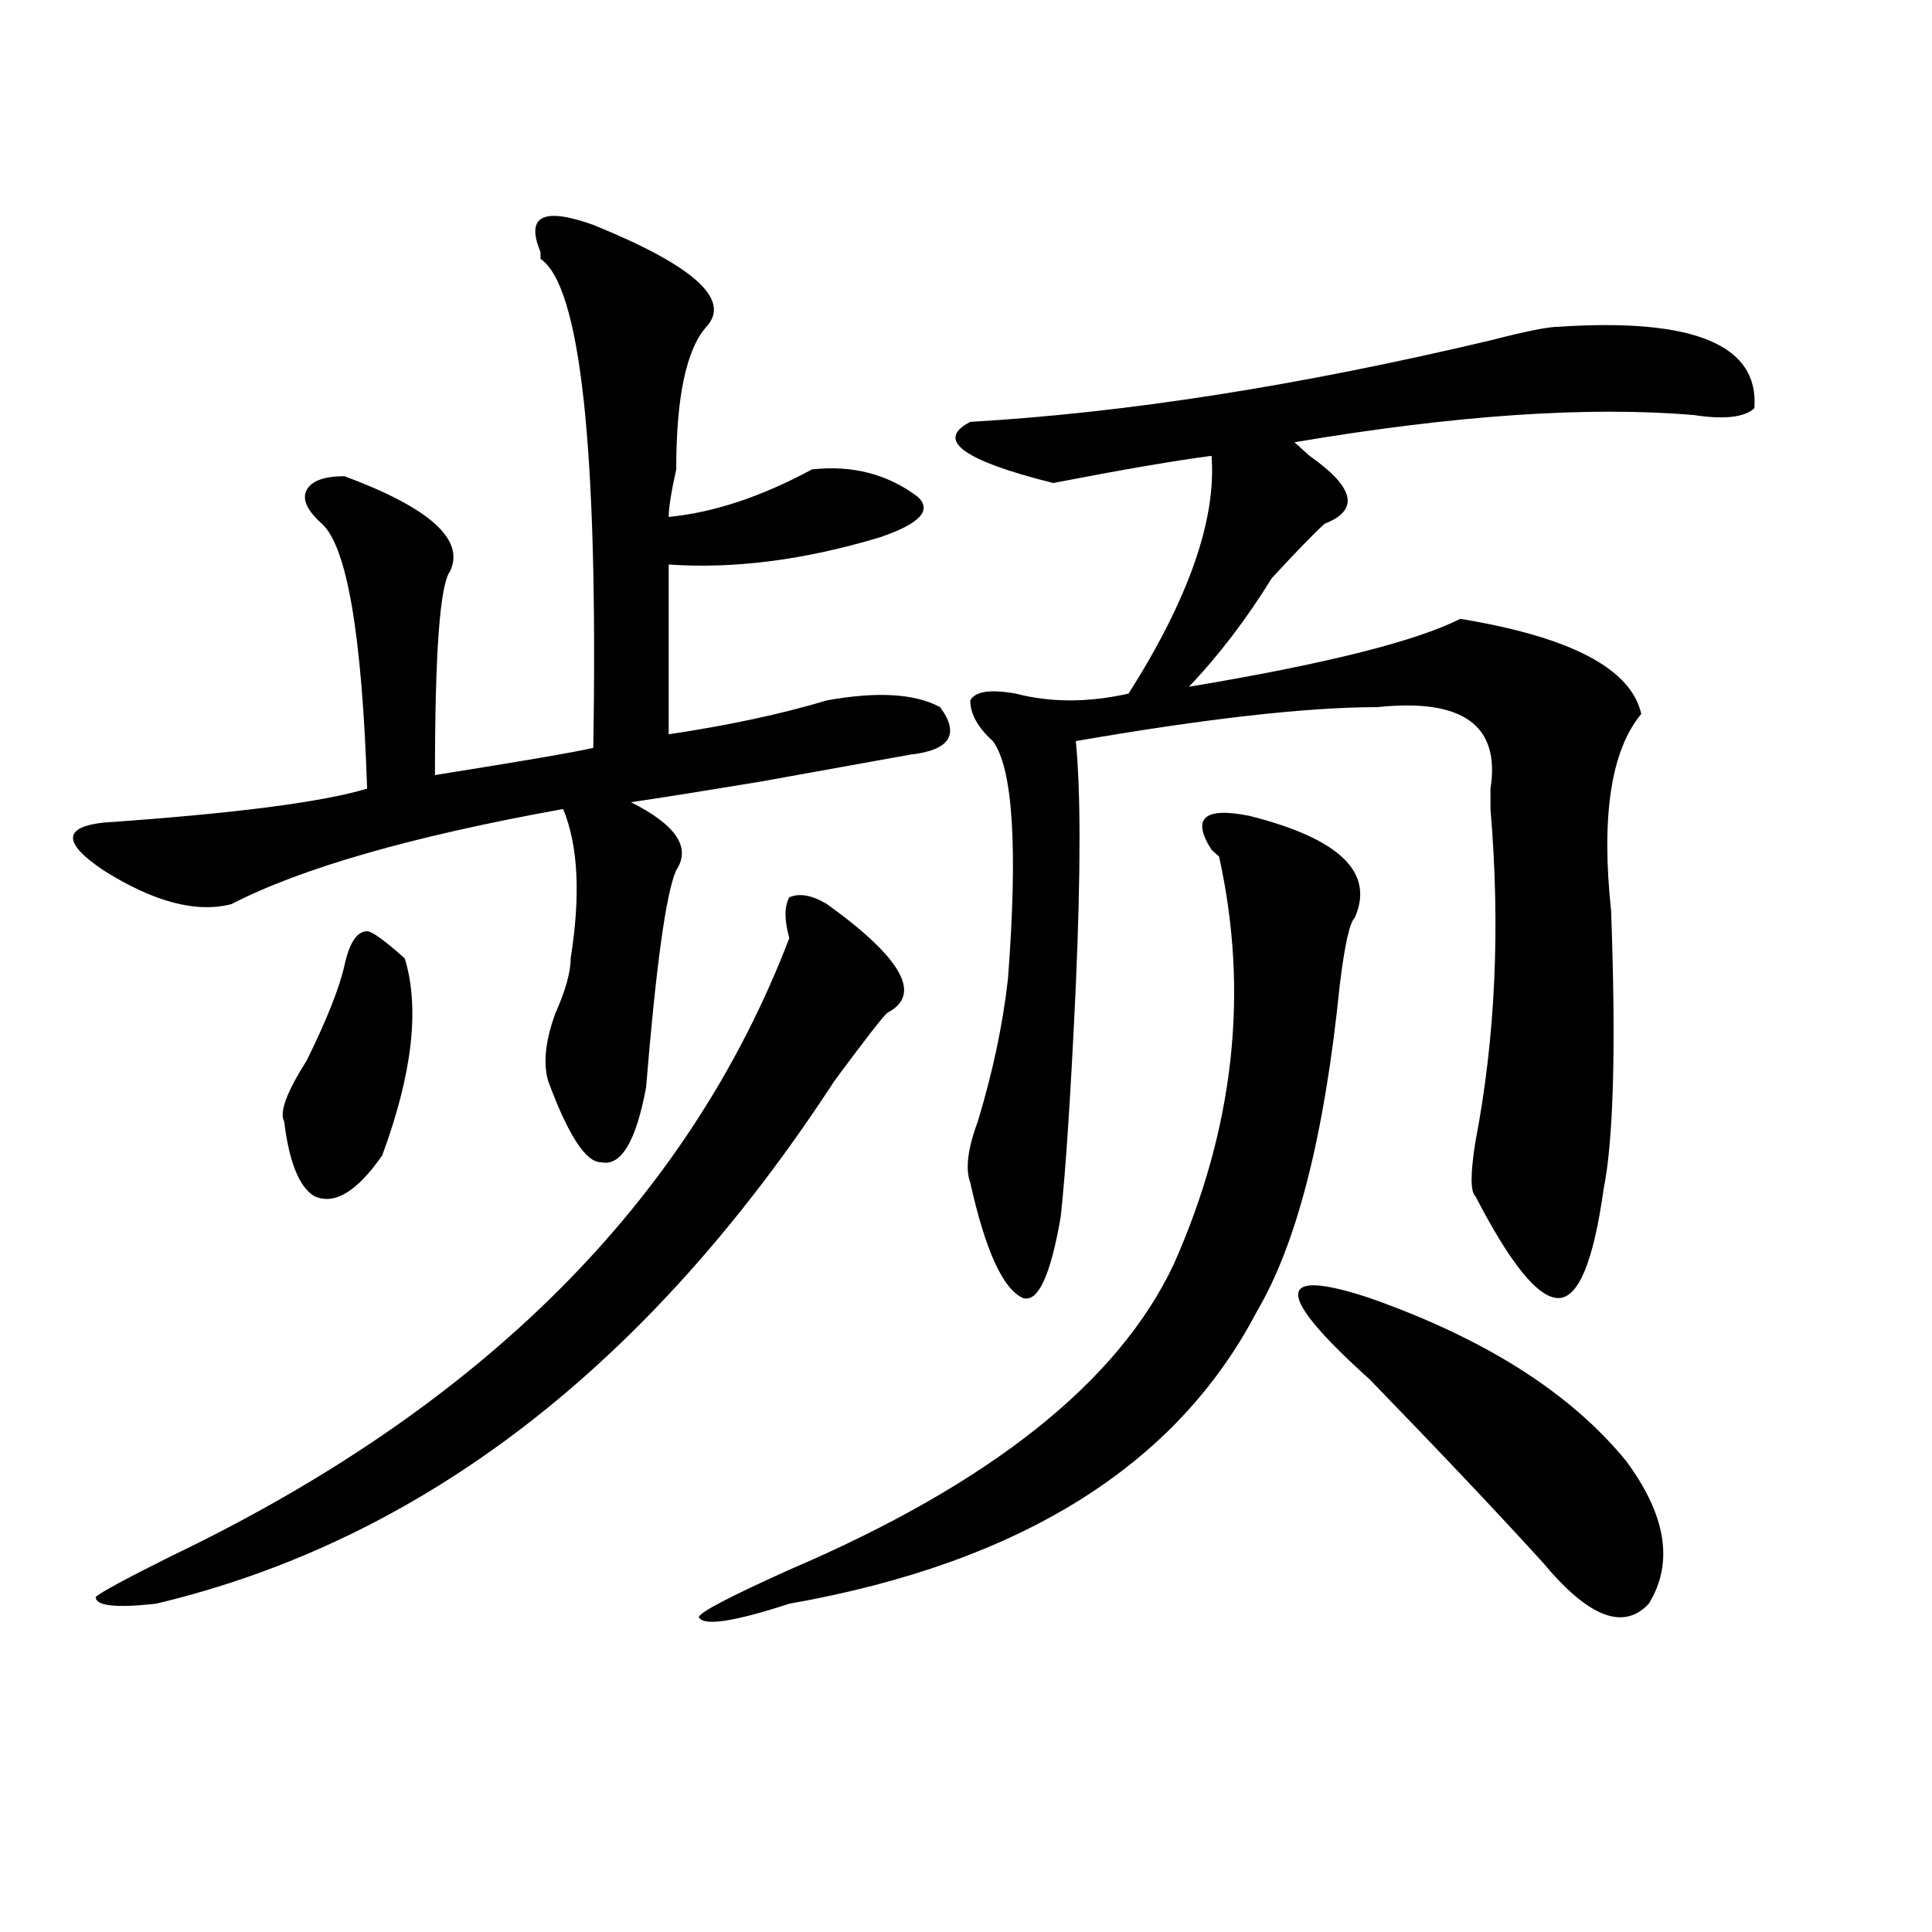 <?xml version="1.0" encoding="utf-8"?>
<!-- Generator: Adobe Illustrator 16.0.0, SVG Export Plug-In . SVG Version: 6.00 Build 0)  -->
<!DOCTYPE svg PUBLIC "-//W3C//DTD SVG 1.1//EN" "http://www.w3.org/Graphics/SVG/1.1/DTD/svg11.dtd">
<svg version="1.1" id="图层_1" xmlns="http://www.w3.org/2000/svg" xmlns:xlink="http://www.w3.org/1999/xlink" x="0px" y="0px"
	 width="1000px" height="1000px" viewBox="0 0 1000 1000" enable-background="new 0 0 1000 1000" xml:space="preserve">
<path d="M307.09,116.406c52.011,21.094,71.522,38.672,58.535,52.734c-10.427,11.756-15.609,36.365-15.609,73.828
	c-2.622,11.756-3.902,19.94-3.902,24.609c23.414-2.307,48.108-10.547,74.145-24.609c20.792-2.307,39.023,2.362,54.633,14.063
	c7.805,7.031,1.28,14.063-19.512,21.094c-39.023,11.756-75.486,16.425-109.266,14.063c0,37.519,0,66.797,0,87.891
	c31.219-4.669,58.535-10.547,81.949-17.578c25.975-4.669,45.486-3.516,58.535,3.516c10.365,14.063,5.183,22.303-15.609,24.609
	c-13.049,2.362-39.023,7.031-78.047,14.063c-28.658,4.725-50.73,8.24-66.34,10.547c23.414,11.756,31.219,23.456,23.414,35.156
	c-5.244,11.756-10.427,49.219-15.609,112.5c-5.244,28.125-13.049,41.034-23.414,38.672c-7.805,0-16.951-14.063-27.316-42.188
	c-2.622-9.338-1.342-21.094,3.902-35.156c5.183-11.7,7.805-21.094,7.805-28.125c5.183-32.794,3.902-58.557-3.902-77.344
	c-78.047,14.063-135.302,30.487-171.703,49.219c-18.231,4.725-40.365-1.153-66.34-17.578c-20.854-14.063-20.854-22.247,0-24.609
	c67.62-4.669,113.168-10.547,136.582-17.578c-2.622-79.65-10.427-125.354-23.414-137.109c-7.805-7.031-10.427-12.854-7.805-17.578
	c2.561-4.669,9.085-7.031,19.512-7.031c44.206,16.425,62.438,32.85,54.633,49.219c-5.244,7.031-7.805,42.188-7.805,105.469
	c44.206-7.031,71.522-11.7,81.949-14.063c2.561-154.688-6.524-239.063-27.316-253.125v-3.516
	C271.969,111.737,281.054,107.068,307.09,116.406z M428.063,467.969c39.023,28.125,49.389,46.912,31.219,56.25
	c-2.622,2.362-11.707,14.063-27.316,35.156C335.687,707.031,218.616,797.284,80.754,830.078
	c-20.854,2.307-31.219,1.153-31.219-3.516c2.561-2.362,15.609-9.394,39.023-21.094c161.276-77.344,267.92-183.966,319.992-319.922
	c-2.622-9.338-2.622-16.369,0-21.094C413.733,462.146,420.258,463.3,428.063,467.969z M178.313,499.609
	c2.561-11.7,6.463-17.578,11.707-17.578c2.561,0,9.085,4.725,19.512,14.063c7.805,25.818,3.902,59.766-11.707,101.953
	c-13.049,18.787-24.756,25.818-35.121,21.094c-7.805-4.669-13.049-17.578-15.609-38.672c-2.622-4.669,1.28-15.216,11.707-31.641
	C169.166,527.734,175.69,511.365,178.313,499.609z M646.594,422.266c46.828,11.756,64.998,29.334,54.633,52.734
	c-2.622,2.362-5.244,14.063-7.805,35.156c-7.805,77.344-22.134,133.594-42.926,168.75
	c-41.646,79.706-122.314,130.078-241.945,151.172c-28.658,9.338-44.268,11.7-46.828,7.031c0-2.362,15.609-10.547,46.828-24.609
	c104.021-44.494,170.361-97.229,199.02-158.203c31.219-70.313,39.023-140.625,23.414-210.938l-3.902-3.516
	C616.655,423.475,623.18,417.597,646.594,422.266z M806.59,169.141c70.242-4.669,104.021,9.394,101.461,42.188
	c-5.244,4.725-15.609,5.878-31.219,3.516c-54.633-4.669-123.595,0-206.824,14.063l7.805,7.031
	c23.414,16.425,25.975,28.125,7.805,35.156c-5.244,4.725-14.329,14.063-27.316,28.125c-13.049,21.094-27.316,39.881-42.926,56.25
	c70.242-11.7,117.07-23.4,140.484-35.156c57.193,9.394,88.412,25.818,93.656,49.219c-15.609,18.787-20.854,52.734-15.609,101.953
	c2.561,70.313,1.28,118.378-3.902,144.141c-5.244,37.519-13.049,56.25-23.414,56.25c-10.427,0-24.756-17.578-42.926-52.734
	c-2.622-2.307-2.622-11.7,0-28.125c10.365-53.888,12.987-111.291,7.805-172.266c0-2.307,0-5.822,0-10.547
	c5.183-32.794-14.329-46.856-58.535-42.188c-36.463,0-88.474,5.878-156.094,17.578c2.561,25.818,2.561,68.006,0,126.563
	c-2.622,56.25-5.244,96.131-7.805,119.531c-5.244,30.487-11.707,44.55-19.512,42.188c-10.427-4.669-19.512-24.609-27.316-59.766
	c-2.622-7.031-1.342-17.578,3.902-31.641c7.805-25.763,12.987-50.372,15.609-73.828c5.183-67.95,2.561-108.984-7.805-123.047
	c-7.805-7.031-11.707-14.063-11.707-21.094c2.561-4.669,10.365-5.822,23.414-3.516c18.17,4.725,37.682,4.725,58.535,0
	c31.219-49.219,45.486-90.197,42.926-123.047c-18.231,2.362-45.548,7.031-81.949,14.063c-46.828-11.7-61.157-22.247-42.926-31.641
	c80.607-4.669,170.361-18.731,269.262-42.188C789.639,171.503,801.346,169.141,806.59,169.141z M709.031,671.875
	c59.815,21.094,104.021,49.219,132.68,84.375c20.792,28.125,24.694,52.734,11.707,73.828c-13.049,14.063-31.219,7.031-54.633-21.094
	c-23.414-25.763-53.353-57.403-89.754-94.922C659.581,669.568,659.581,655.506,709.031,671.875z"/>
</svg>
